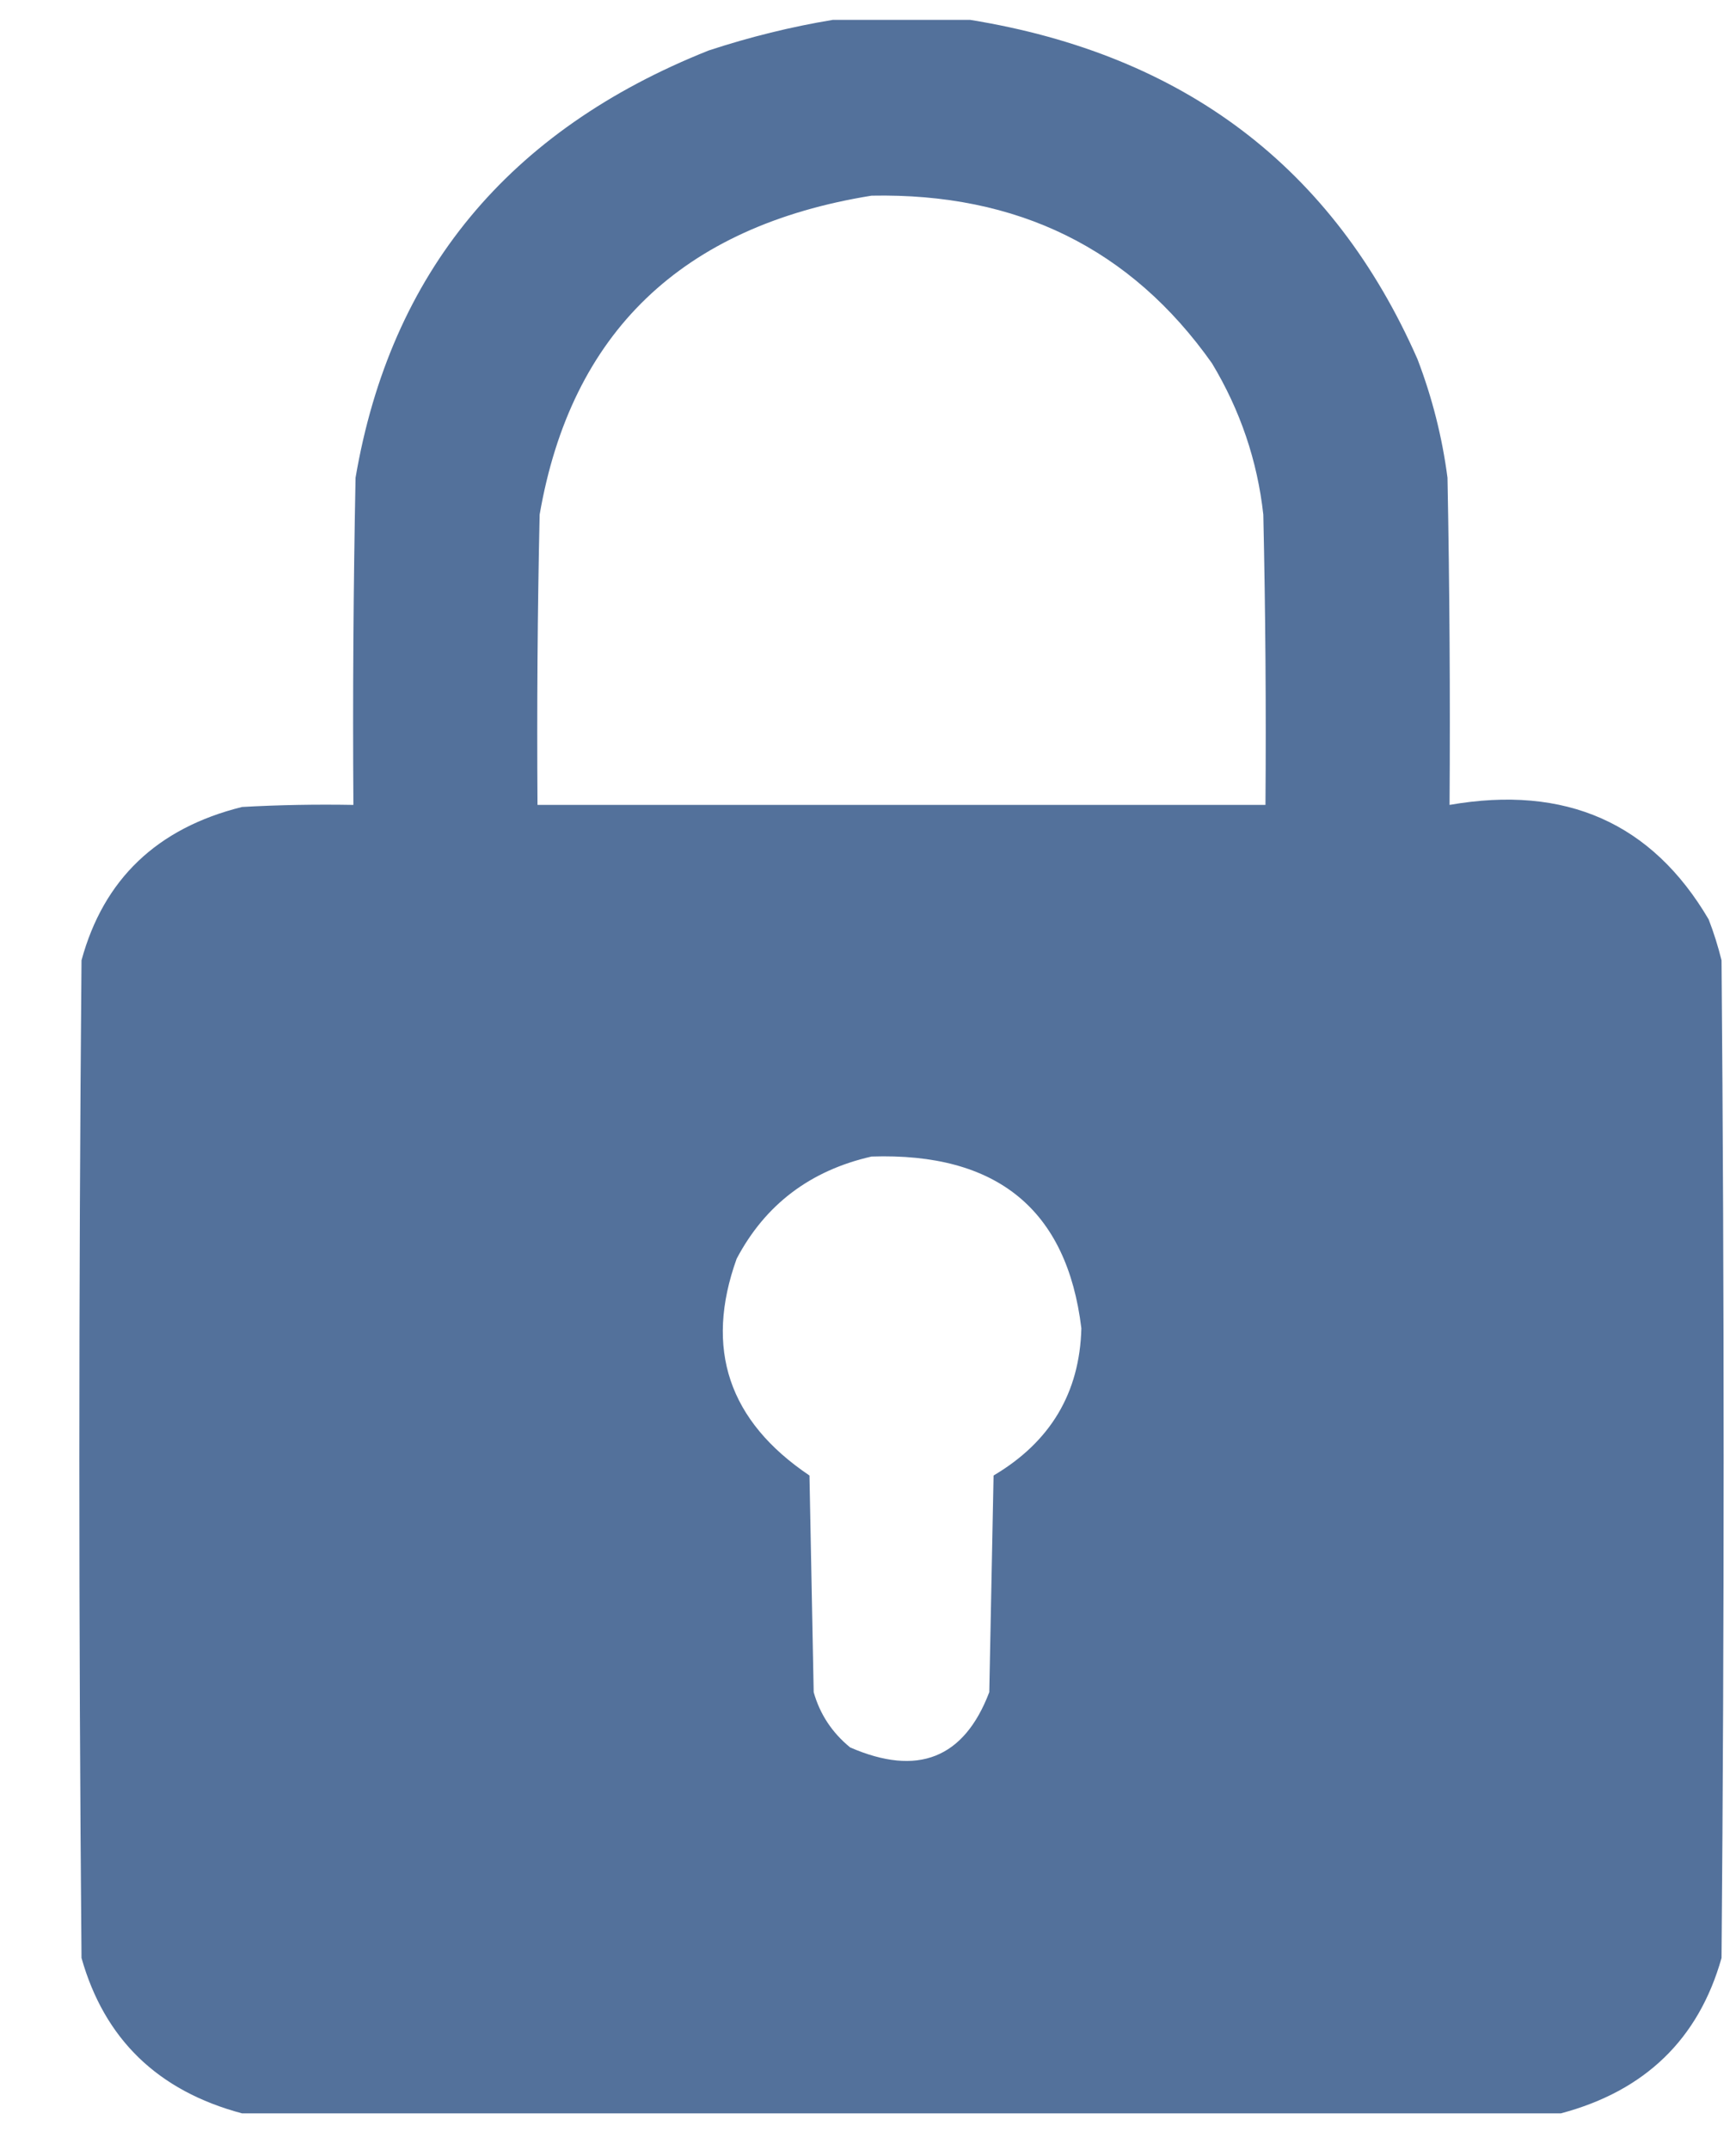 <svg width="21" height="26" viewBox="0 0 21 26" fill="none" xmlns="http://www.w3.org/2000/svg">
<path opacity="0.994" fill-rule="evenodd" clip-rule="evenodd" d="M10.076 0.24C10.629 0.24 11.181 0.24 11.734 0.24C14.323 0.659 16.128 2.027 17.147 4.343C17.325 4.808 17.446 5.286 17.51 5.777C17.535 7.096 17.544 8.414 17.535 9.733C18.938 9.488 19.983 9.95 20.669 11.117C20.732 11.279 20.783 11.444 20.825 11.612C20.859 15.633 20.859 19.655 20.825 23.676C20.548 24.657 19.9 25.284 18.882 25.555C13.564 25.555 8.246 25.555 2.928 25.555C1.91 25.284 1.263 24.657 0.986 23.676C0.951 19.655 0.951 15.633 0.986 11.612C1.253 10.631 1.901 10.013 2.928 9.758C3.377 9.733 3.826 9.725 4.275 9.733C4.266 8.414 4.275 7.096 4.301 5.777C4.724 3.298 6.148 1.575 8.574 0.61C9.071 0.447 9.572 0.323 10.076 0.24ZM10.543 2.366C12.308 2.331 13.681 3.006 14.661 4.393C15.003 4.961 15.21 5.571 15.282 6.222C15.308 7.392 15.317 8.563 15.308 9.733C12.373 9.733 9.438 9.733 6.502 9.733C6.494 8.563 6.502 7.392 6.528 6.222C6.909 4.022 8.247 2.736 10.543 2.366ZM10.543 13.985C12.061 13.935 12.907 14.627 13.081 16.062C13.061 16.842 12.707 17.435 12.019 17.842C12.002 18.715 11.984 19.589 11.967 20.462C11.662 21.263 11.101 21.485 10.284 21.13C10.064 20.95 9.918 20.727 9.843 20.462C9.826 19.589 9.809 18.715 9.792 17.842C8.814 17.184 8.52 16.31 8.911 15.221C9.257 14.566 9.801 14.154 10.543 13.985Z" fill="#53719B"/>
</svg>
